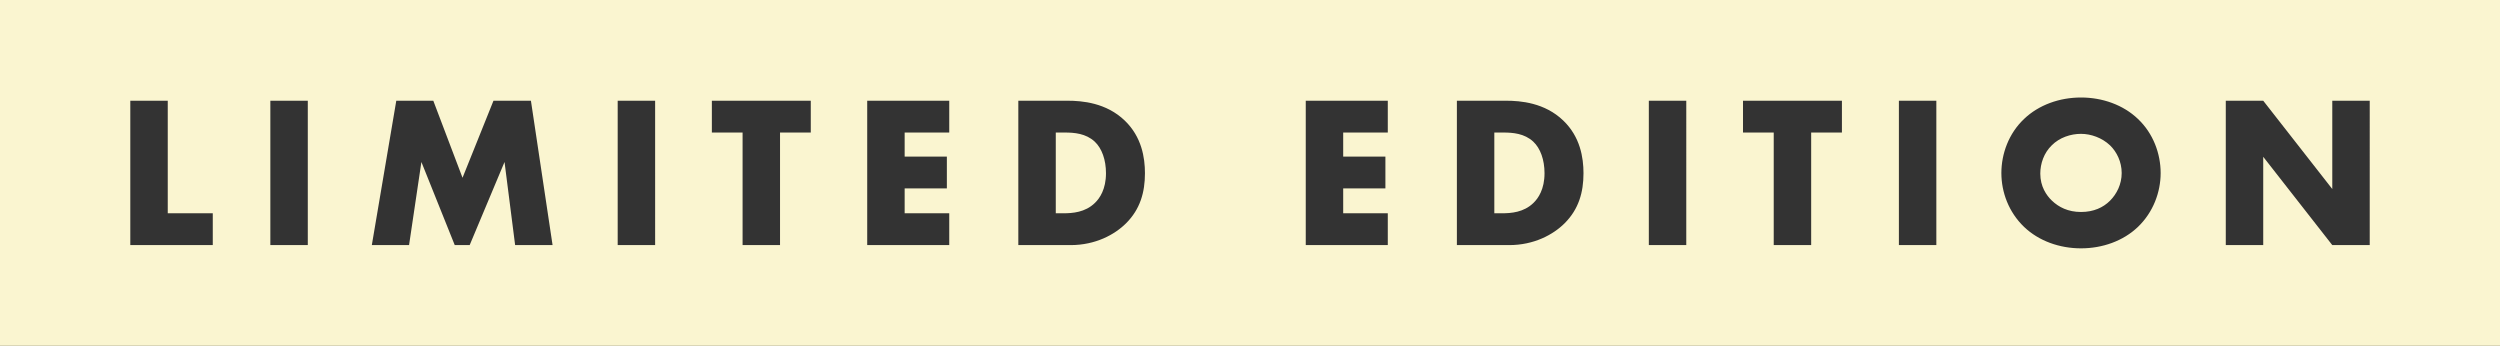 <?xml version="1.0" encoding="UTF-8"?>
<svg id="Layer_2" data-name="Layer 2" xmlns="http://www.w3.org/2000/svg" viewBox="0 0 1332.64 184.33">
  <rect x="0" y="0" width="1332.64" height="184.33" fill="#333333" stroke="none"/>
  <defs>
    <style>
      .cls-1 {
        fill: #faf5d0;
      }
    </style>
  </defs>
  <g id="Layer_1-2" data-name="Layer 1">
    <path class="cls-1" d="m1332.64,184.33H0V0h1332.64v184.33ZM69.46,53.69v76.96h43.96v-16.96h-24v-60h-19.96Zm74.65,0v76.96h19.96V53.69h-19.96Zm73.94,76.96l6.58-44.3,17.77,44.3h7.96l18.58-44.3,5.65,44.3h19.96l-11.54-76.96h-19.96l-16.5,41.07-15.58-41.07h-19.73l-13.04,76.96h19.84Zm111.21-76.96v76.96h19.96V53.69h-19.96Zm102.93,16.96v-16.96h-52.73v16.96h16.38v60h19.96v-60h16.38Zm73.81-16.96h-43.73v76.96h43.73v-16.96h-23.77v-13.27h22.5v-16.96h-22.5v-12.81h23.77v-16.96Zm64.74,76.96c13.15,0,23.42-5.54,29.54-11.65,7.5-7.5,10.04-16.5,10.04-26.65,0-8.31-1.73-19.38-10.73-28.04-9.92-9.58-22.84-10.62-30.58-10.62h-26.19v76.96h27.92Zm-7.96-60h4.85c4.96,0,11.19.46,15.92,4.85,3.81,3.58,6,9.69,6,16.84,0,8.54-3.35,13.38-5.88,15.81-5.19,5.08-12,5.54-16.84,5.54h-4.04v-43.04Zm176.99-16.96h-43.73v76.96h43.73v-16.96h-23.77v-13.27h22.5v-16.96h-22.5v-12.81h23.77v-16.96Zm64.74,76.96c13.15,0,23.42-5.54,29.54-11.65,7.5-7.5,10.04-16.5,10.04-26.65,0-8.31-1.73-19.38-10.73-28.04-9.92-9.58-22.84-10.62-30.57-10.62h-26.19v76.96h27.92Zm-7.96-60h4.85c4.96,0,11.19.46,15.92,4.85,3.81,3.58,6,9.69,6,16.84,0,8.54-3.35,13.38-5.88,15.81-5.19,5.08-12,5.54-16.84,5.54h-4.04v-43.04Zm82.37-16.96v76.96h19.96V53.69h-19.96Zm102.93,16.96v-16.96h-52.73v16.96h16.38v60h19.96v-60h16.38Zm30.37-16.96v76.96h19.96V53.69h-19.96Zm139.53,38.54c0-10.27-3.92-21.11-12.11-28.84-7.85-7.5-18.92-11.42-30.34-11.42s-22.5,3.92-30.34,11.42c-8.19,7.73-12.11,18.58-12.11,28.84s3.92,20.88,12.11,28.73c7.85,7.5,18.92,11.42,30.34,11.42s22.5-3.92,30.34-11.42c8.19-7.85,12.11-18.58,12.11-28.73Zm-42.46-20.88c5.31,0,11.19,2.08,15.46,6.11,3.58,3.46,6.23,8.77,6.23,14.77s-2.65,11.19-6.23,14.77c-3.58,3.58-8.65,6-15.46,6s-11.88-2.54-15.58-6.12c-2.88-2.77-6.12-7.5-6.12-14.31,0-5.42,1.96-11.08,6.12-15.11,4.15-4.15,10.04-6.11,15.58-6.11Zm97.14,59.3v-47.07l36.81,47.07h19.96V53.69h-19.96v47.07l-36.81-47.07h-19.96v76.96h19.96Z"/>
  </g>
</svg>